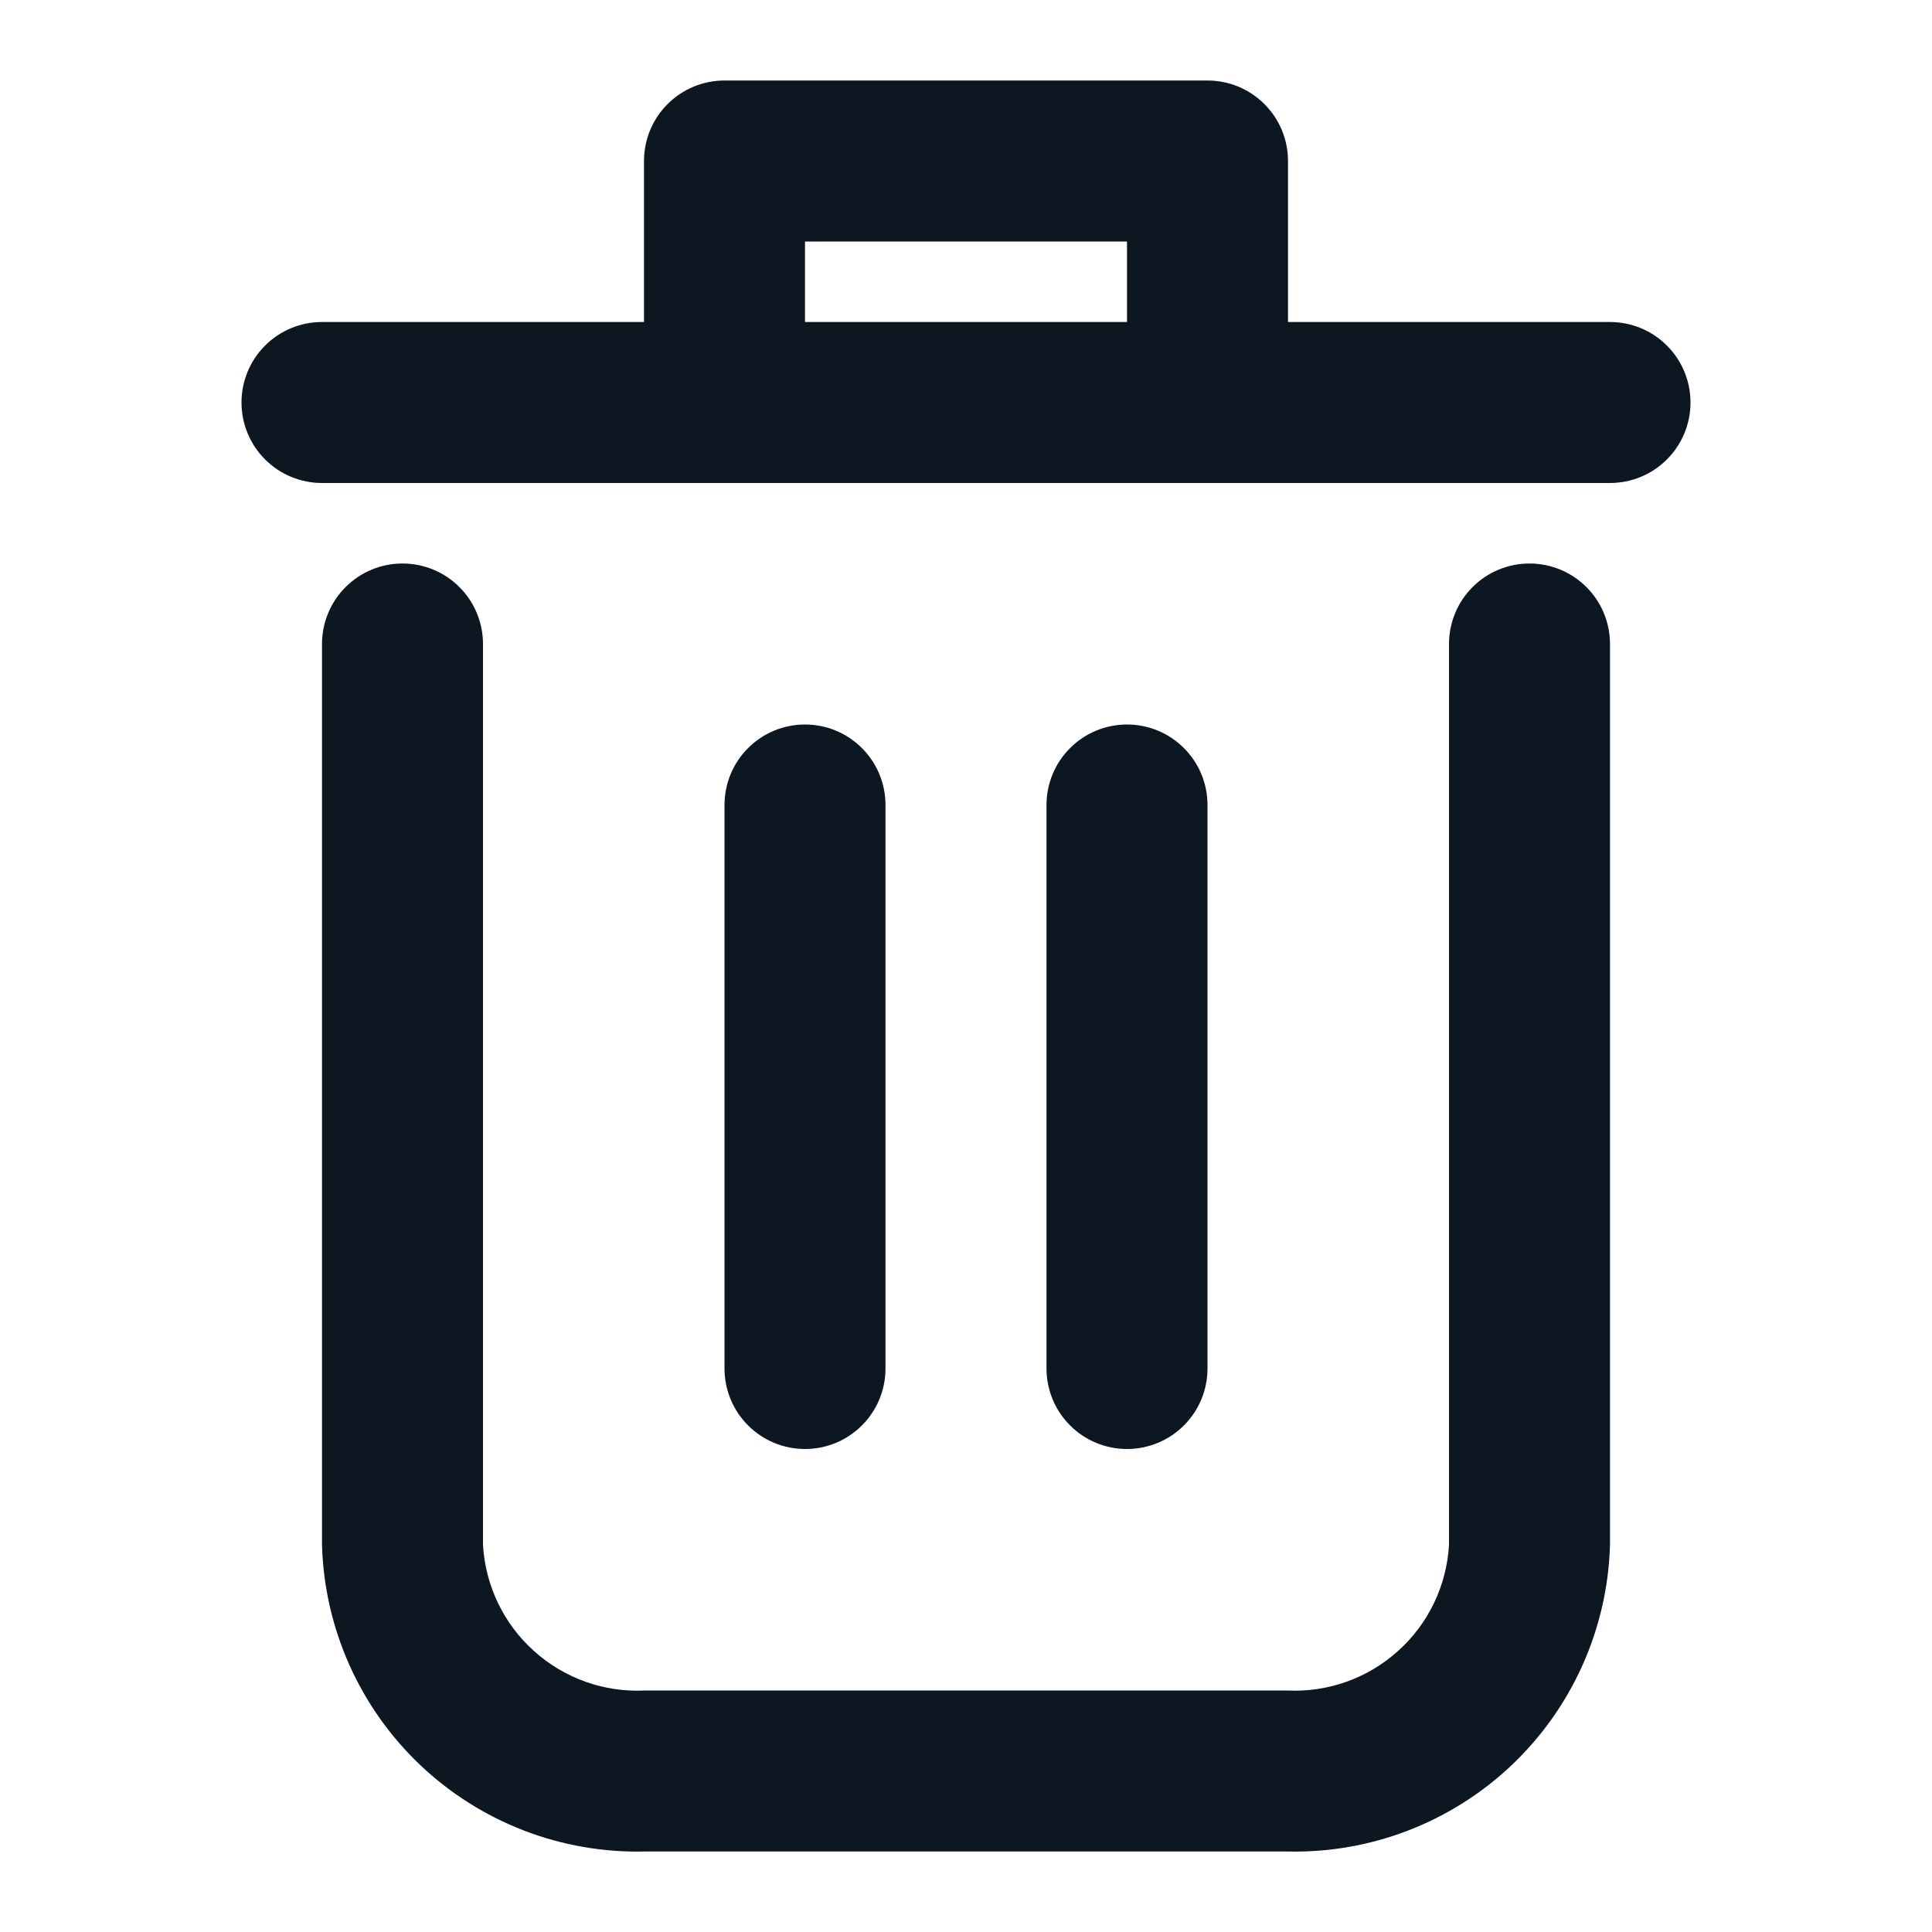 <svg width="24" height="24" viewBox="0 0 24 24" fill="none" xmlns="http://www.w3.org/2000/svg">
<path d="M19 7C18.735 7 18.48 7.105 18.293 7.293C18.105 7.48 18 7.735 18 8V19.191C17.971 19.697 17.744 20.171 17.367 20.509C16.991 20.848 16.496 21.025 15.99 21H8.01C7.504 21.025 7.009 20.848 6.633 20.509C6.256 20.171 6.029 19.697 6 19.191V8C6 7.735 5.895 7.48 5.707 7.293C5.52 7.105 5.265 7 5 7C4.735 7 4.48 7.105 4.293 7.293C4.105 7.48 4 7.735 4 8V19.191C4.029 20.227 4.467 21.21 5.218 21.924C5.97 22.638 6.974 23.025 8.01 23H15.99C17.026 23.025 18.03 22.638 18.782 21.924C19.533 21.21 19.971 20.227 20 19.191V8C20 7.735 19.895 7.48 19.707 7.293C19.52 7.105 19.265 7 19 7ZM20 4H16V2C16 1.735 15.895 1.48 15.707 1.293C15.52 1.105 15.265 1 15 1H9C8.735 1 8.48 1.105 8.293 1.293C8.105 1.48 8 1.735 8 2V4H4C3.735 4 3.48 4.105 3.293 4.293C3.105 4.48 3 4.735 3 5C3 5.265 3.105 5.52 3.293 5.707C3.48 5.895 3.735 6 4 6H20C20.265 6 20.52 5.895 20.707 5.707C20.895 5.52 21 5.265 21 5C21 4.735 20.895 4.48 20.707 4.293C20.52 4.105 20.265 4 20 4ZM10 4V3H14V4H10Z" fill="#0D1722"/>
<path d="M11 17V10C11 9.735 10.895 9.48 10.707 9.293C10.52 9.105 10.265 9 10 9C9.735 9 9.48 9.105 9.293 9.293C9.105 9.48 9 9.735 9 10V17C9 17.265 9.105 17.52 9.293 17.707C9.48 17.895 9.735 18 10 18C10.265 18 10.52 17.895 10.707 17.707C10.895 17.52 11 17.265 11 17ZM15 17V10C15 9.735 14.895 9.48 14.707 9.293C14.52 9.105 14.265 9 14 9C13.735 9 13.48 9.105 13.293 9.293C13.105 9.48 13 9.735 13 10V17C13 17.265 13.105 17.52 13.293 17.707C13.48 17.895 13.735 18 14 18C14.265 18 14.52 17.895 14.707 17.707C14.895 17.52 15 17.265 15 17Z" fill="#0D1722"/>
</svg>
